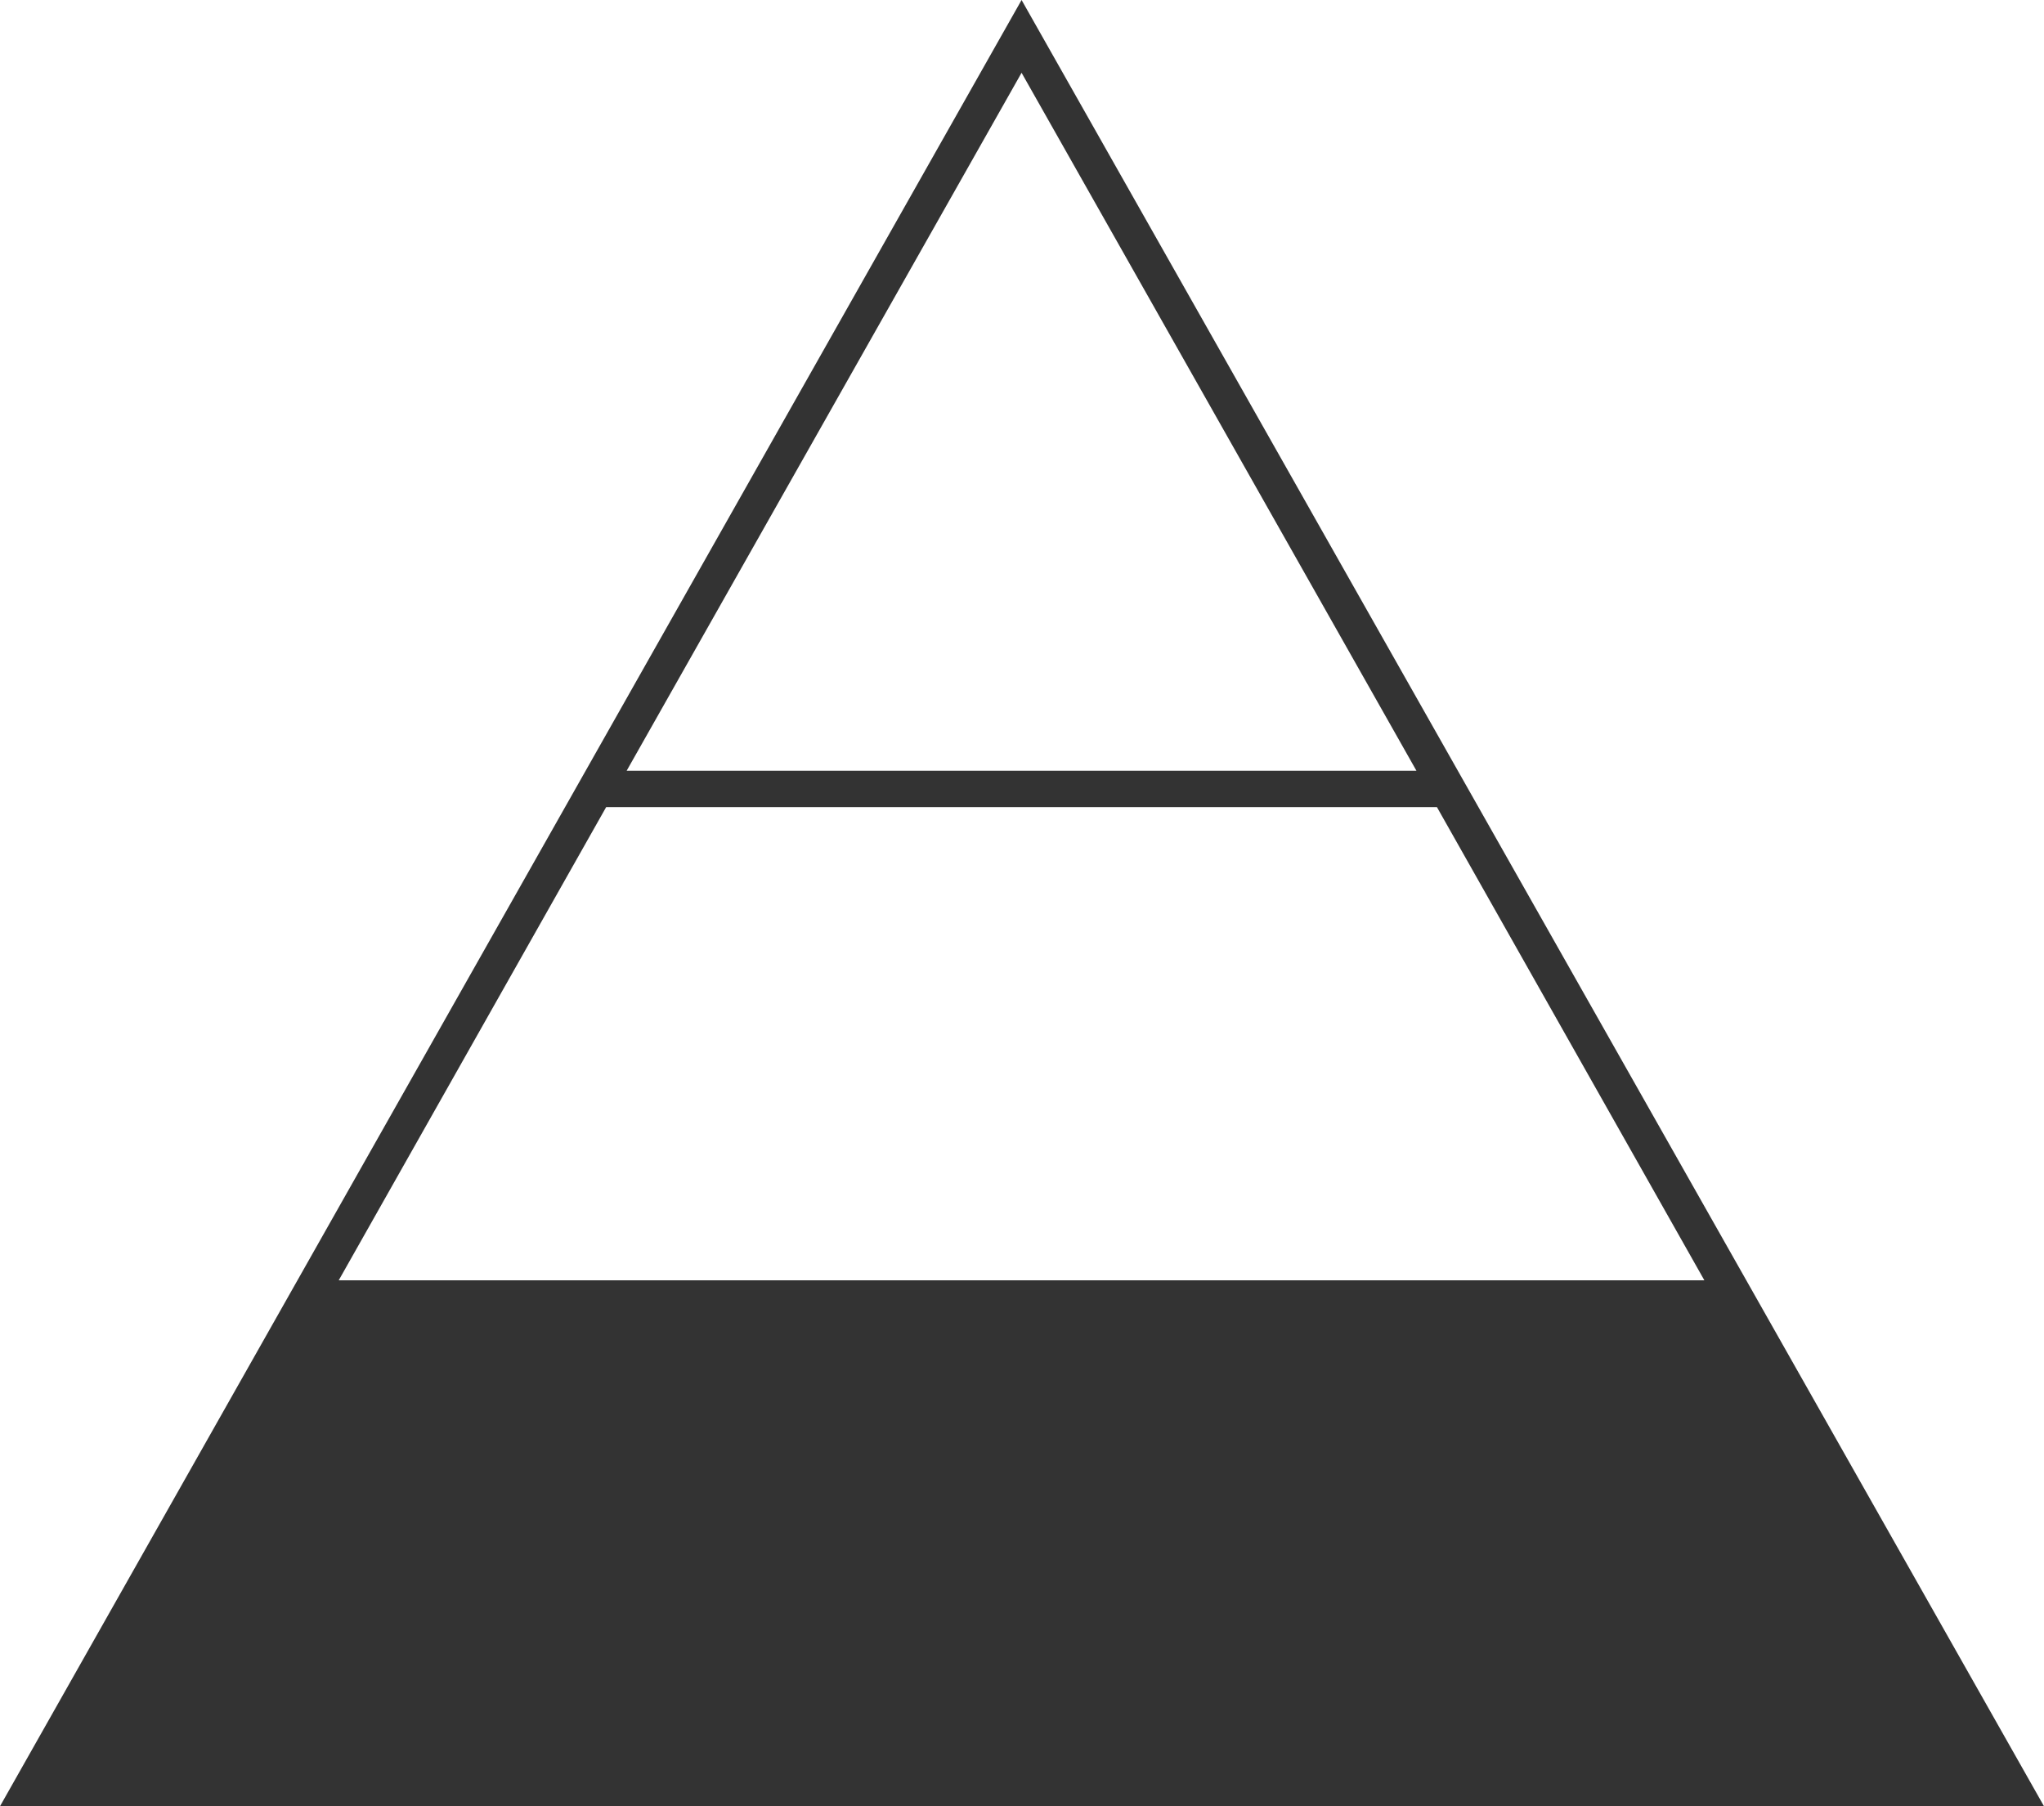 <svg width="43" height="38" viewBox="0 0 43 38" fill="none" xmlns="http://www.w3.org/2000/svg">
<path d="M21.491 0L0 38H43L21.491 0ZM21.491 1.531L29.798 16.215H13.183L21.491 1.531ZM12.752 16.98H30.229L35.855 26.935H7.126L12.752 16.98Z" fill="#333333"/>
</svg>
